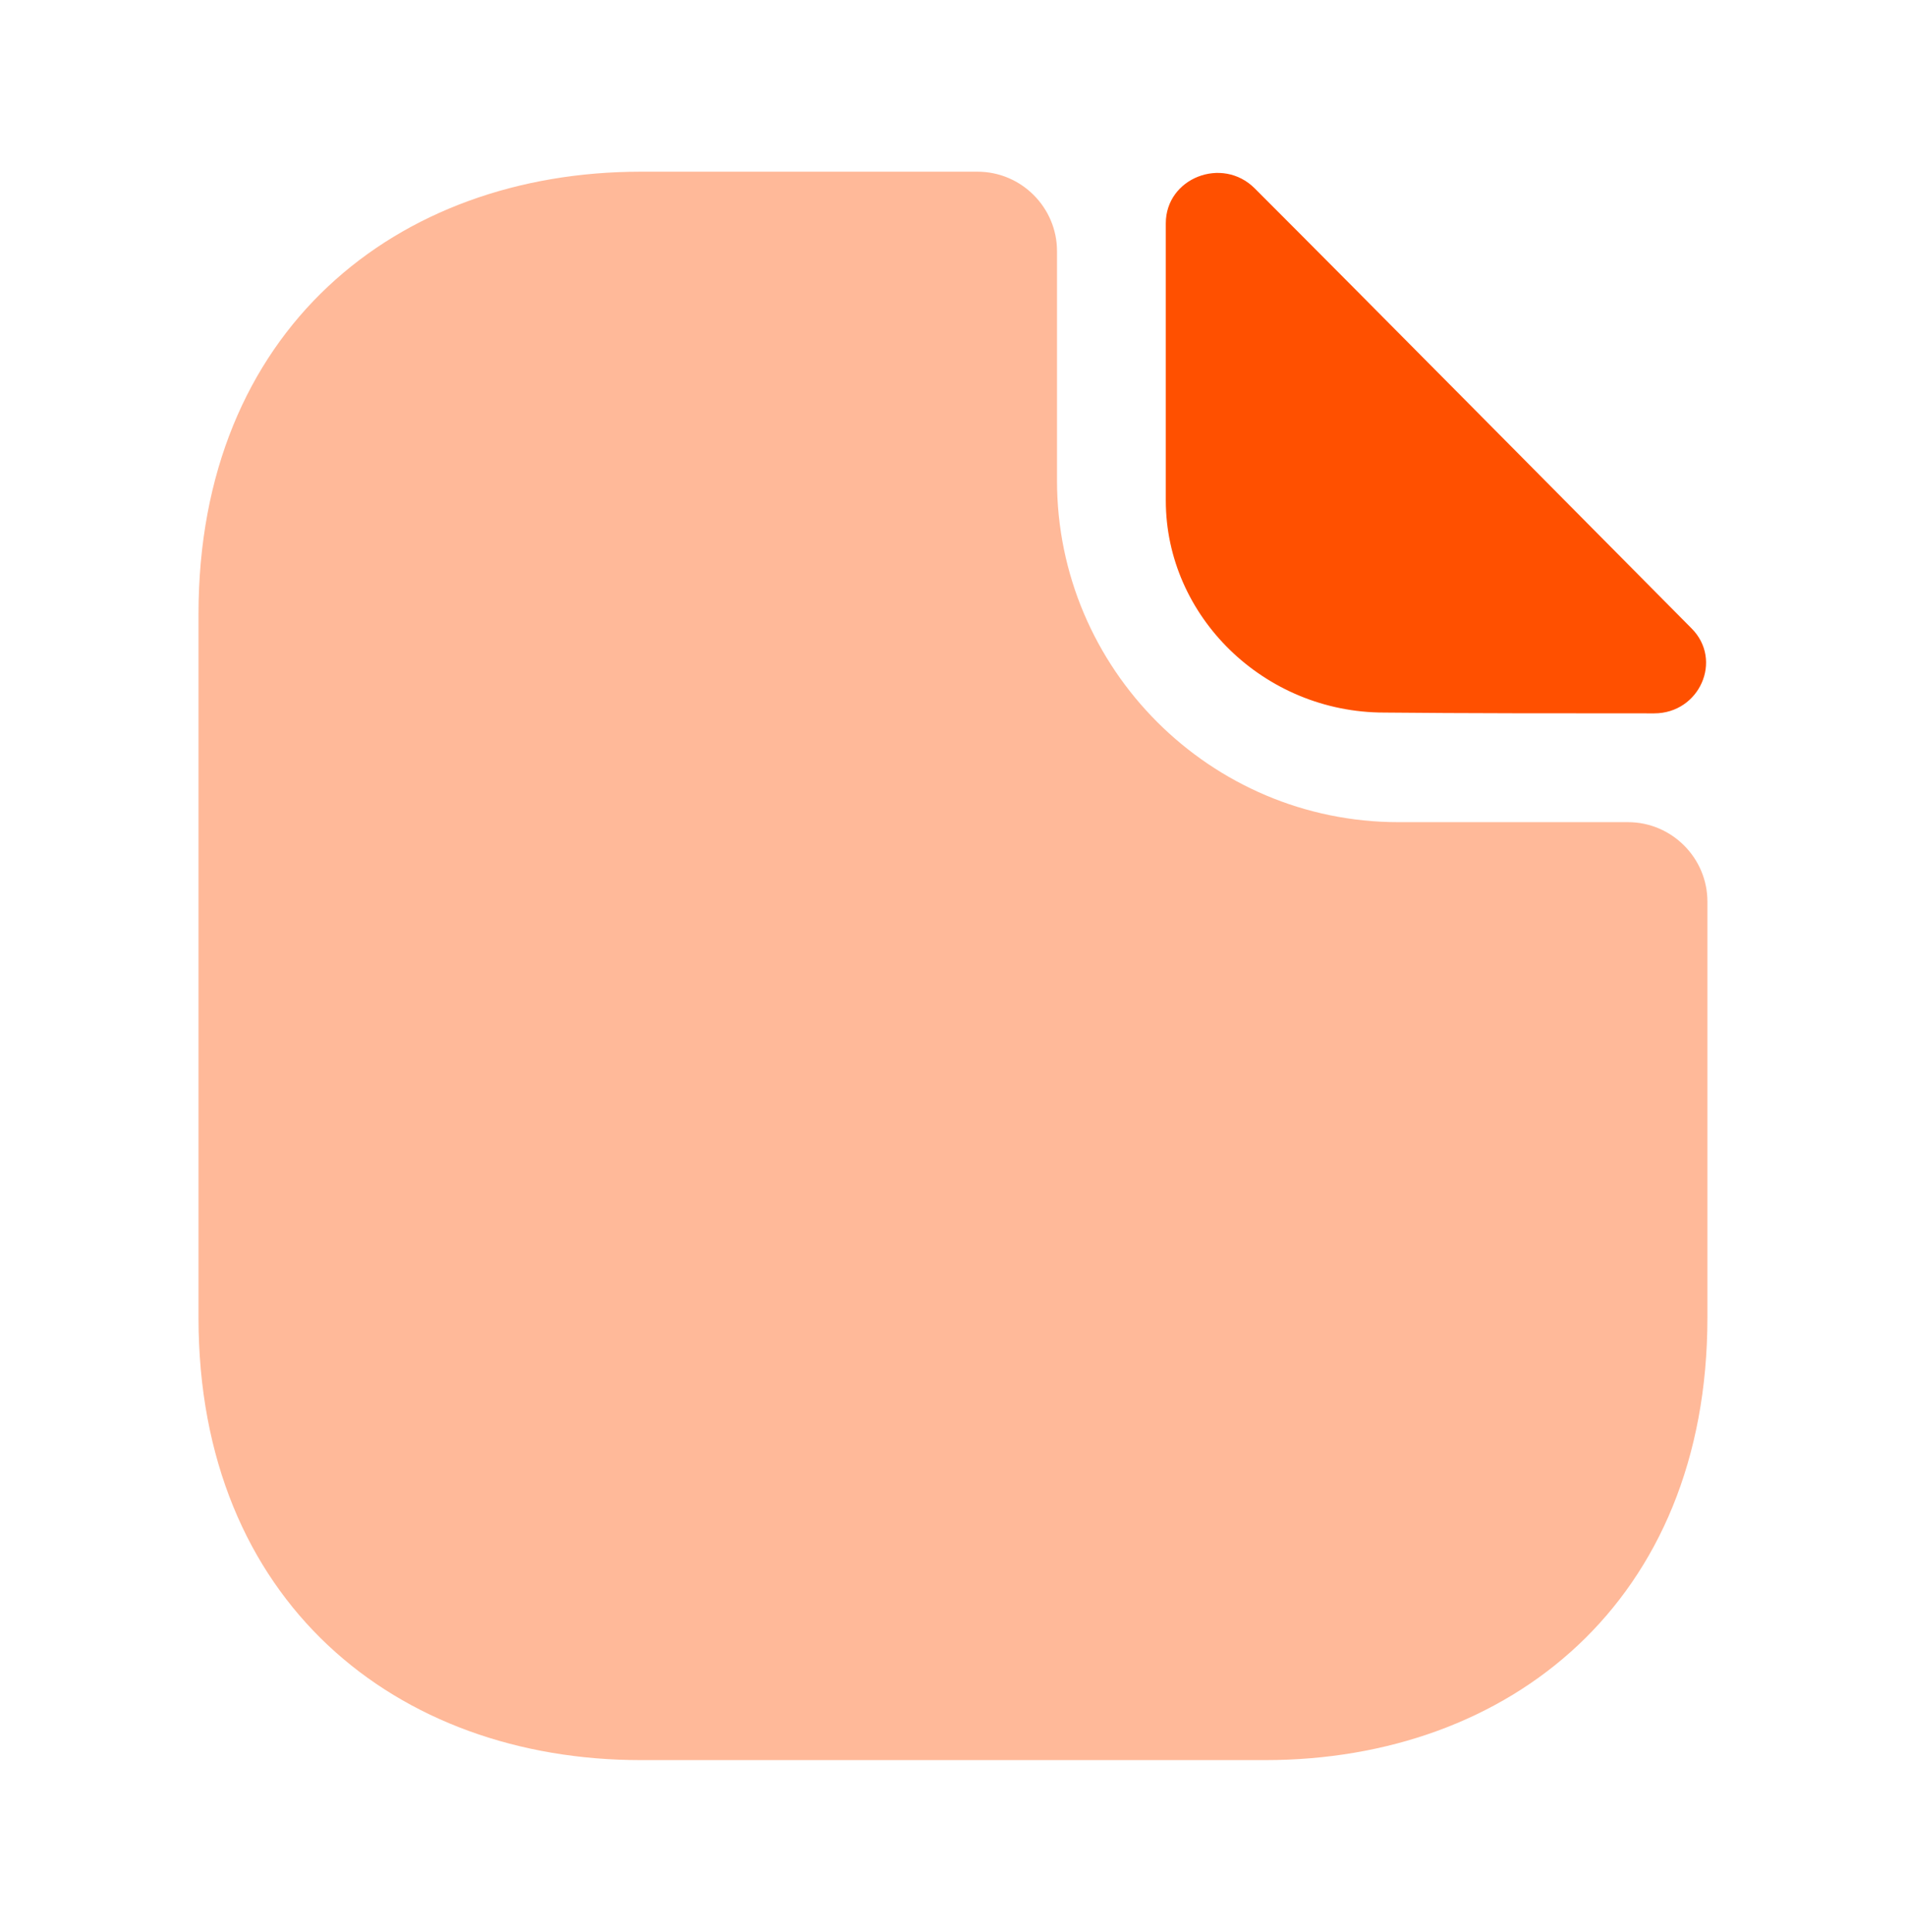 <svg width="74" height="75" viewBox="0 0 74 75" fill="none" xmlns="http://www.w3.org/2000/svg"><g id="vuesax/bulk/document"><g id="document"><path id="Vector" opacity="0.4" d="M63.207 31.919H54.296C46.989 31.919 41.038 25.968 41.038 18.66V9.749C41.038 8.054 39.65 6.666 37.955 6.666H24.881C15.384 6.666 7.707 12.833 7.707 23.84V51.158C7.707 62.166 15.384 68.333 24.881 68.333H49.116C58.613 68.333 66.29 62.166 66.29 51.158V35.002C66.29 33.306 64.903 31.919 63.207 31.919Z" fill="#FF5000"/><path id="Vector_2" d="M48.715 7.314C47.451 6.05 45.262 6.913 45.262 8.67V19.431C45.262 23.933 49.085 27.664 53.741 27.664C56.67 27.695 60.74 27.695 64.224 27.695C65.982 27.695 66.907 25.629 65.673 24.395C61.233 19.924 53.278 11.877 48.715 7.314Z" fill="#FF5000"/></g></g></svg>